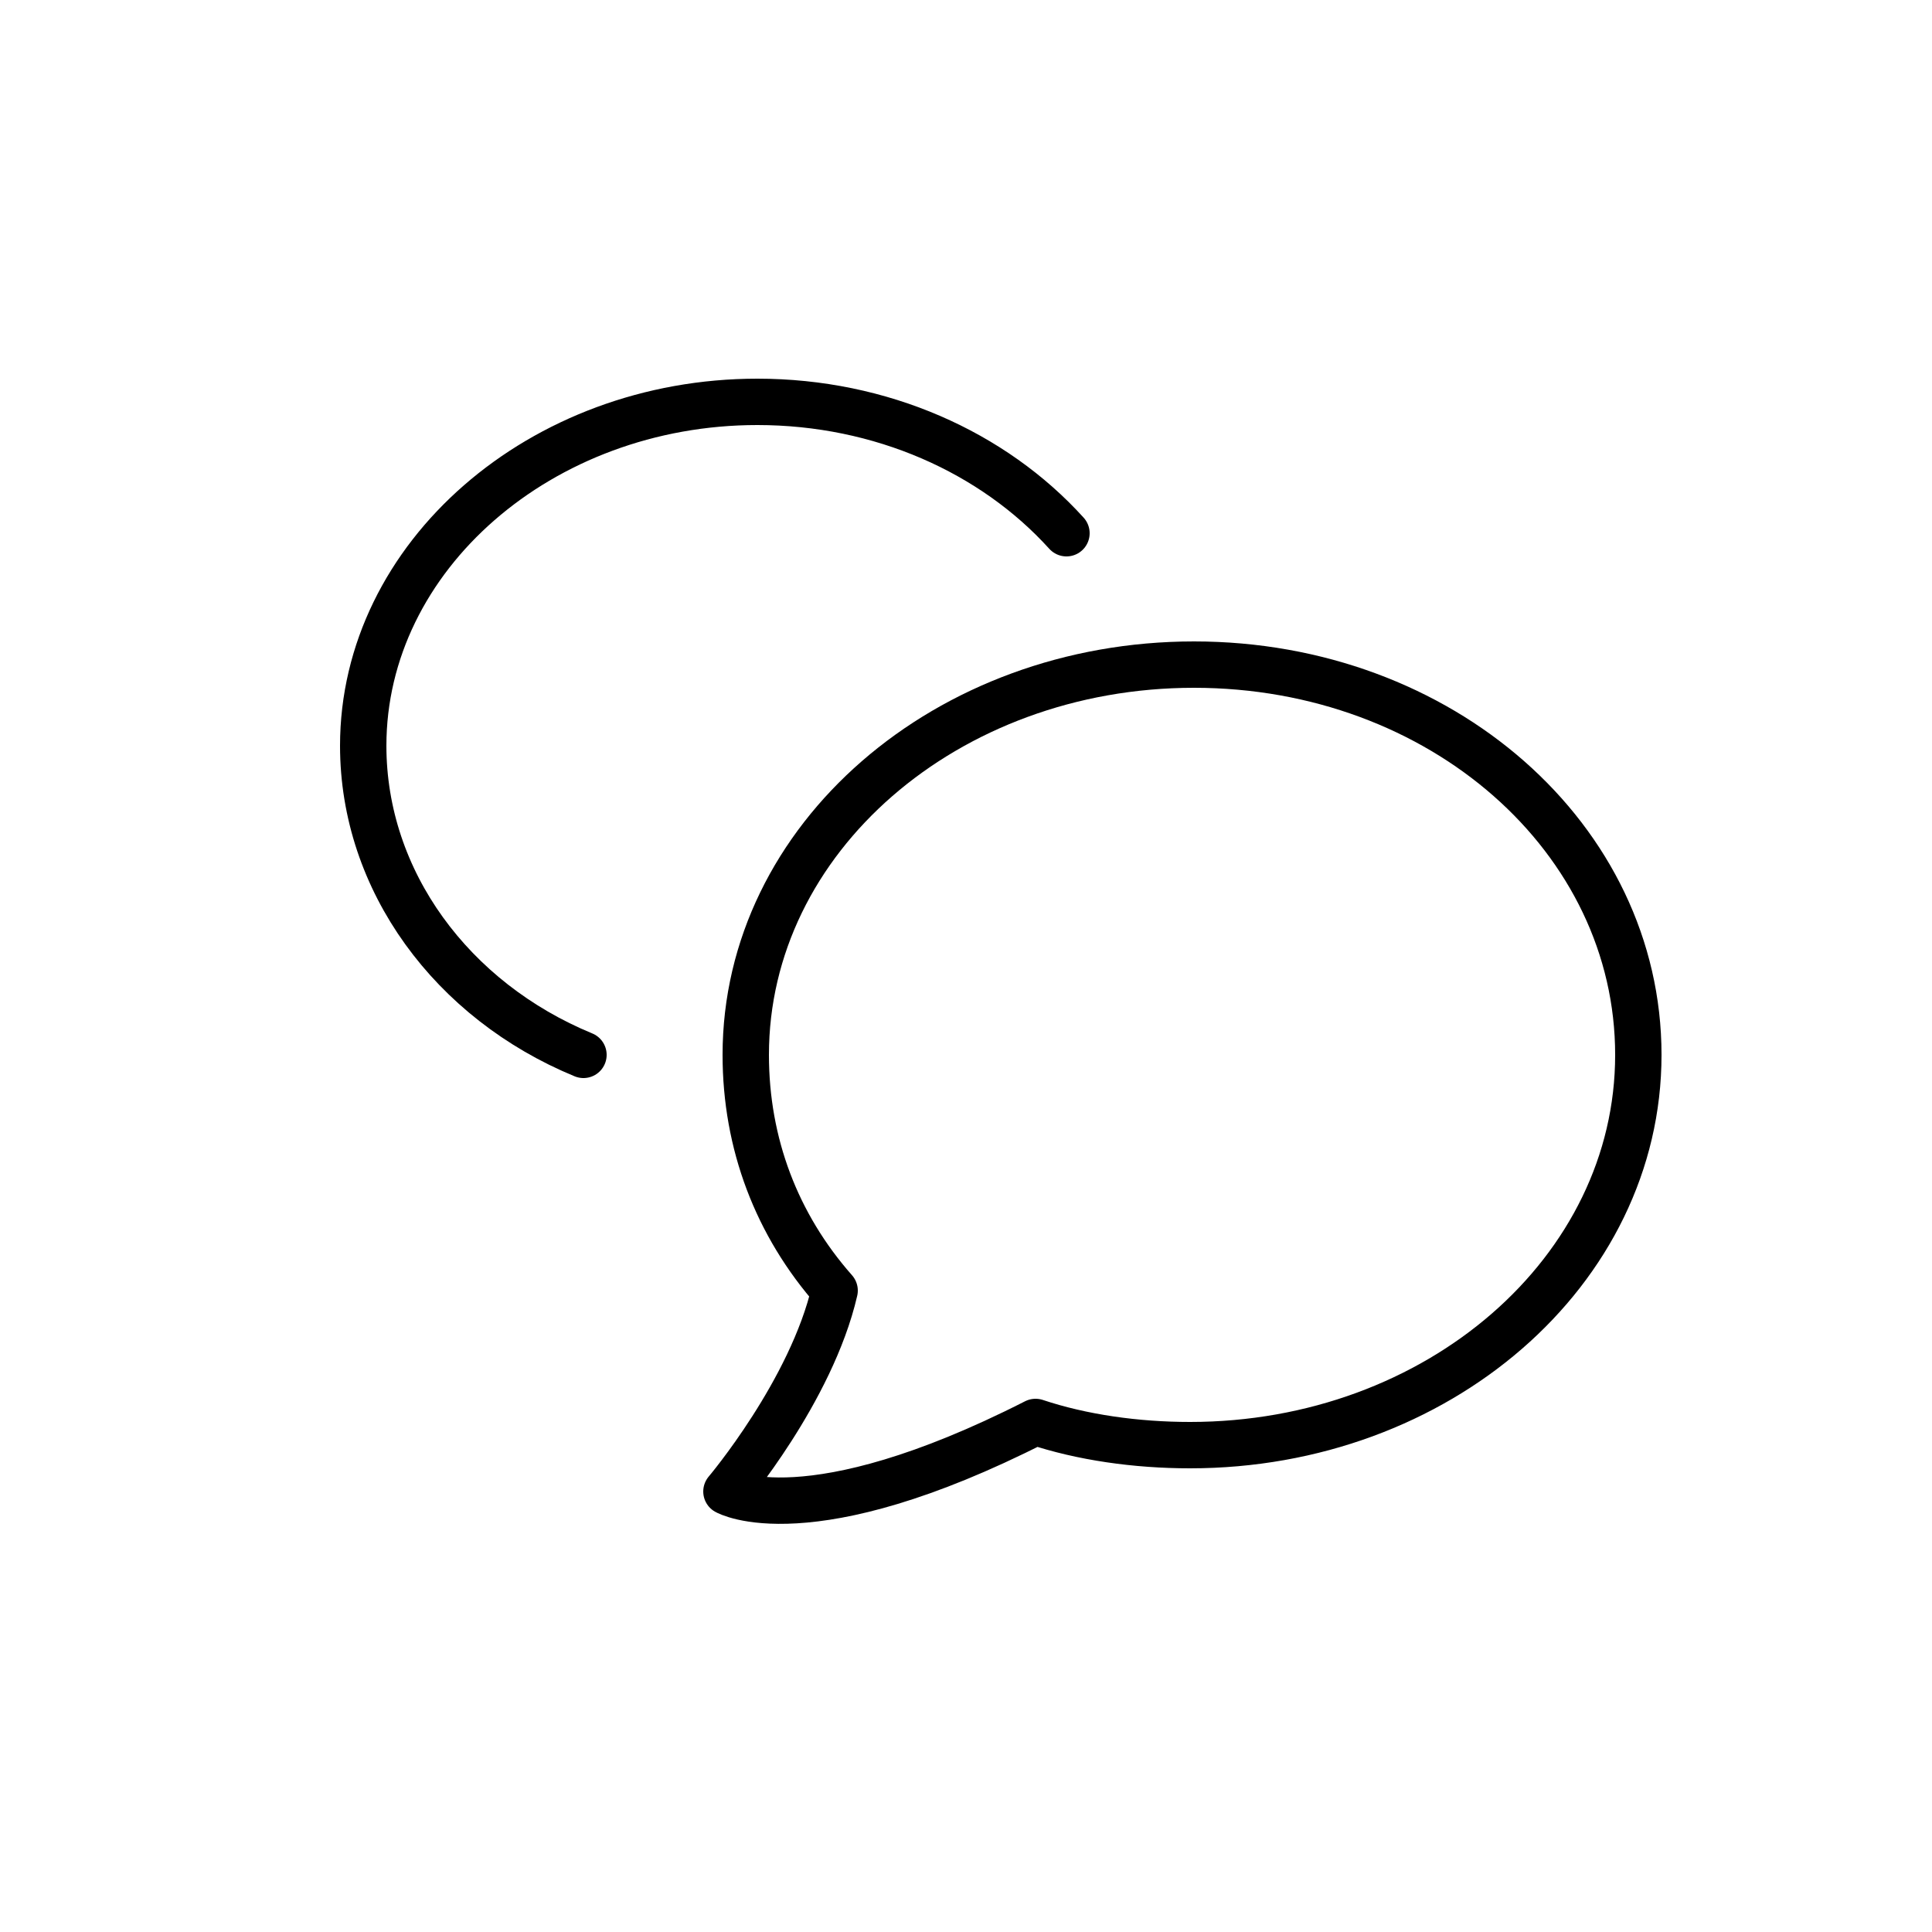<?xml version="1.0" encoding="utf-8"?>
<!-- Generator: Adobe Illustrator 27.2.0, SVG Export Plug-In . SVG Version: 6.00 Build 0)  -->
<svg version="1.1" id="Ebene_3" xmlns="http://www.w3.org/2000/svg" xmlns:xlink="http://www.w3.org/1999/xlink" x="0px" y="0px"
	 viewBox="0 0 50 50" enable-background="new 0 0 50 50" xml:space="preserve">
<path fill="none" stroke="#000000" stroke-width="1.2" stroke-linejoin="round" stroke-miterlimit="10" d="M42.4,27.3
	c0,5.6-5.2,10.1-11.6,10.1c-1.4,0-2.8-0.2-4-0.6c-5.9,3-8,1.8-8,1.8s2.2-2.6,2.8-5.2c-1.5-1.7-2.3-3.8-2.3-6.1
	c0-5.6,5.2-10.1,11.6-10.1S42.4,21.7,42.4,27.3z"/>
<path fill="none" stroke="#000000" stroke-width="1.2" stroke-linecap="round" stroke-miterlimit="10" d="M15.1,27.3
	c-3.4-1.4-5.7-4.5-5.7-8c0-4.9,4.6-8.9,10.2-8.9c3.2,0,6.1,1.3,8,3.4"/>
</svg>
